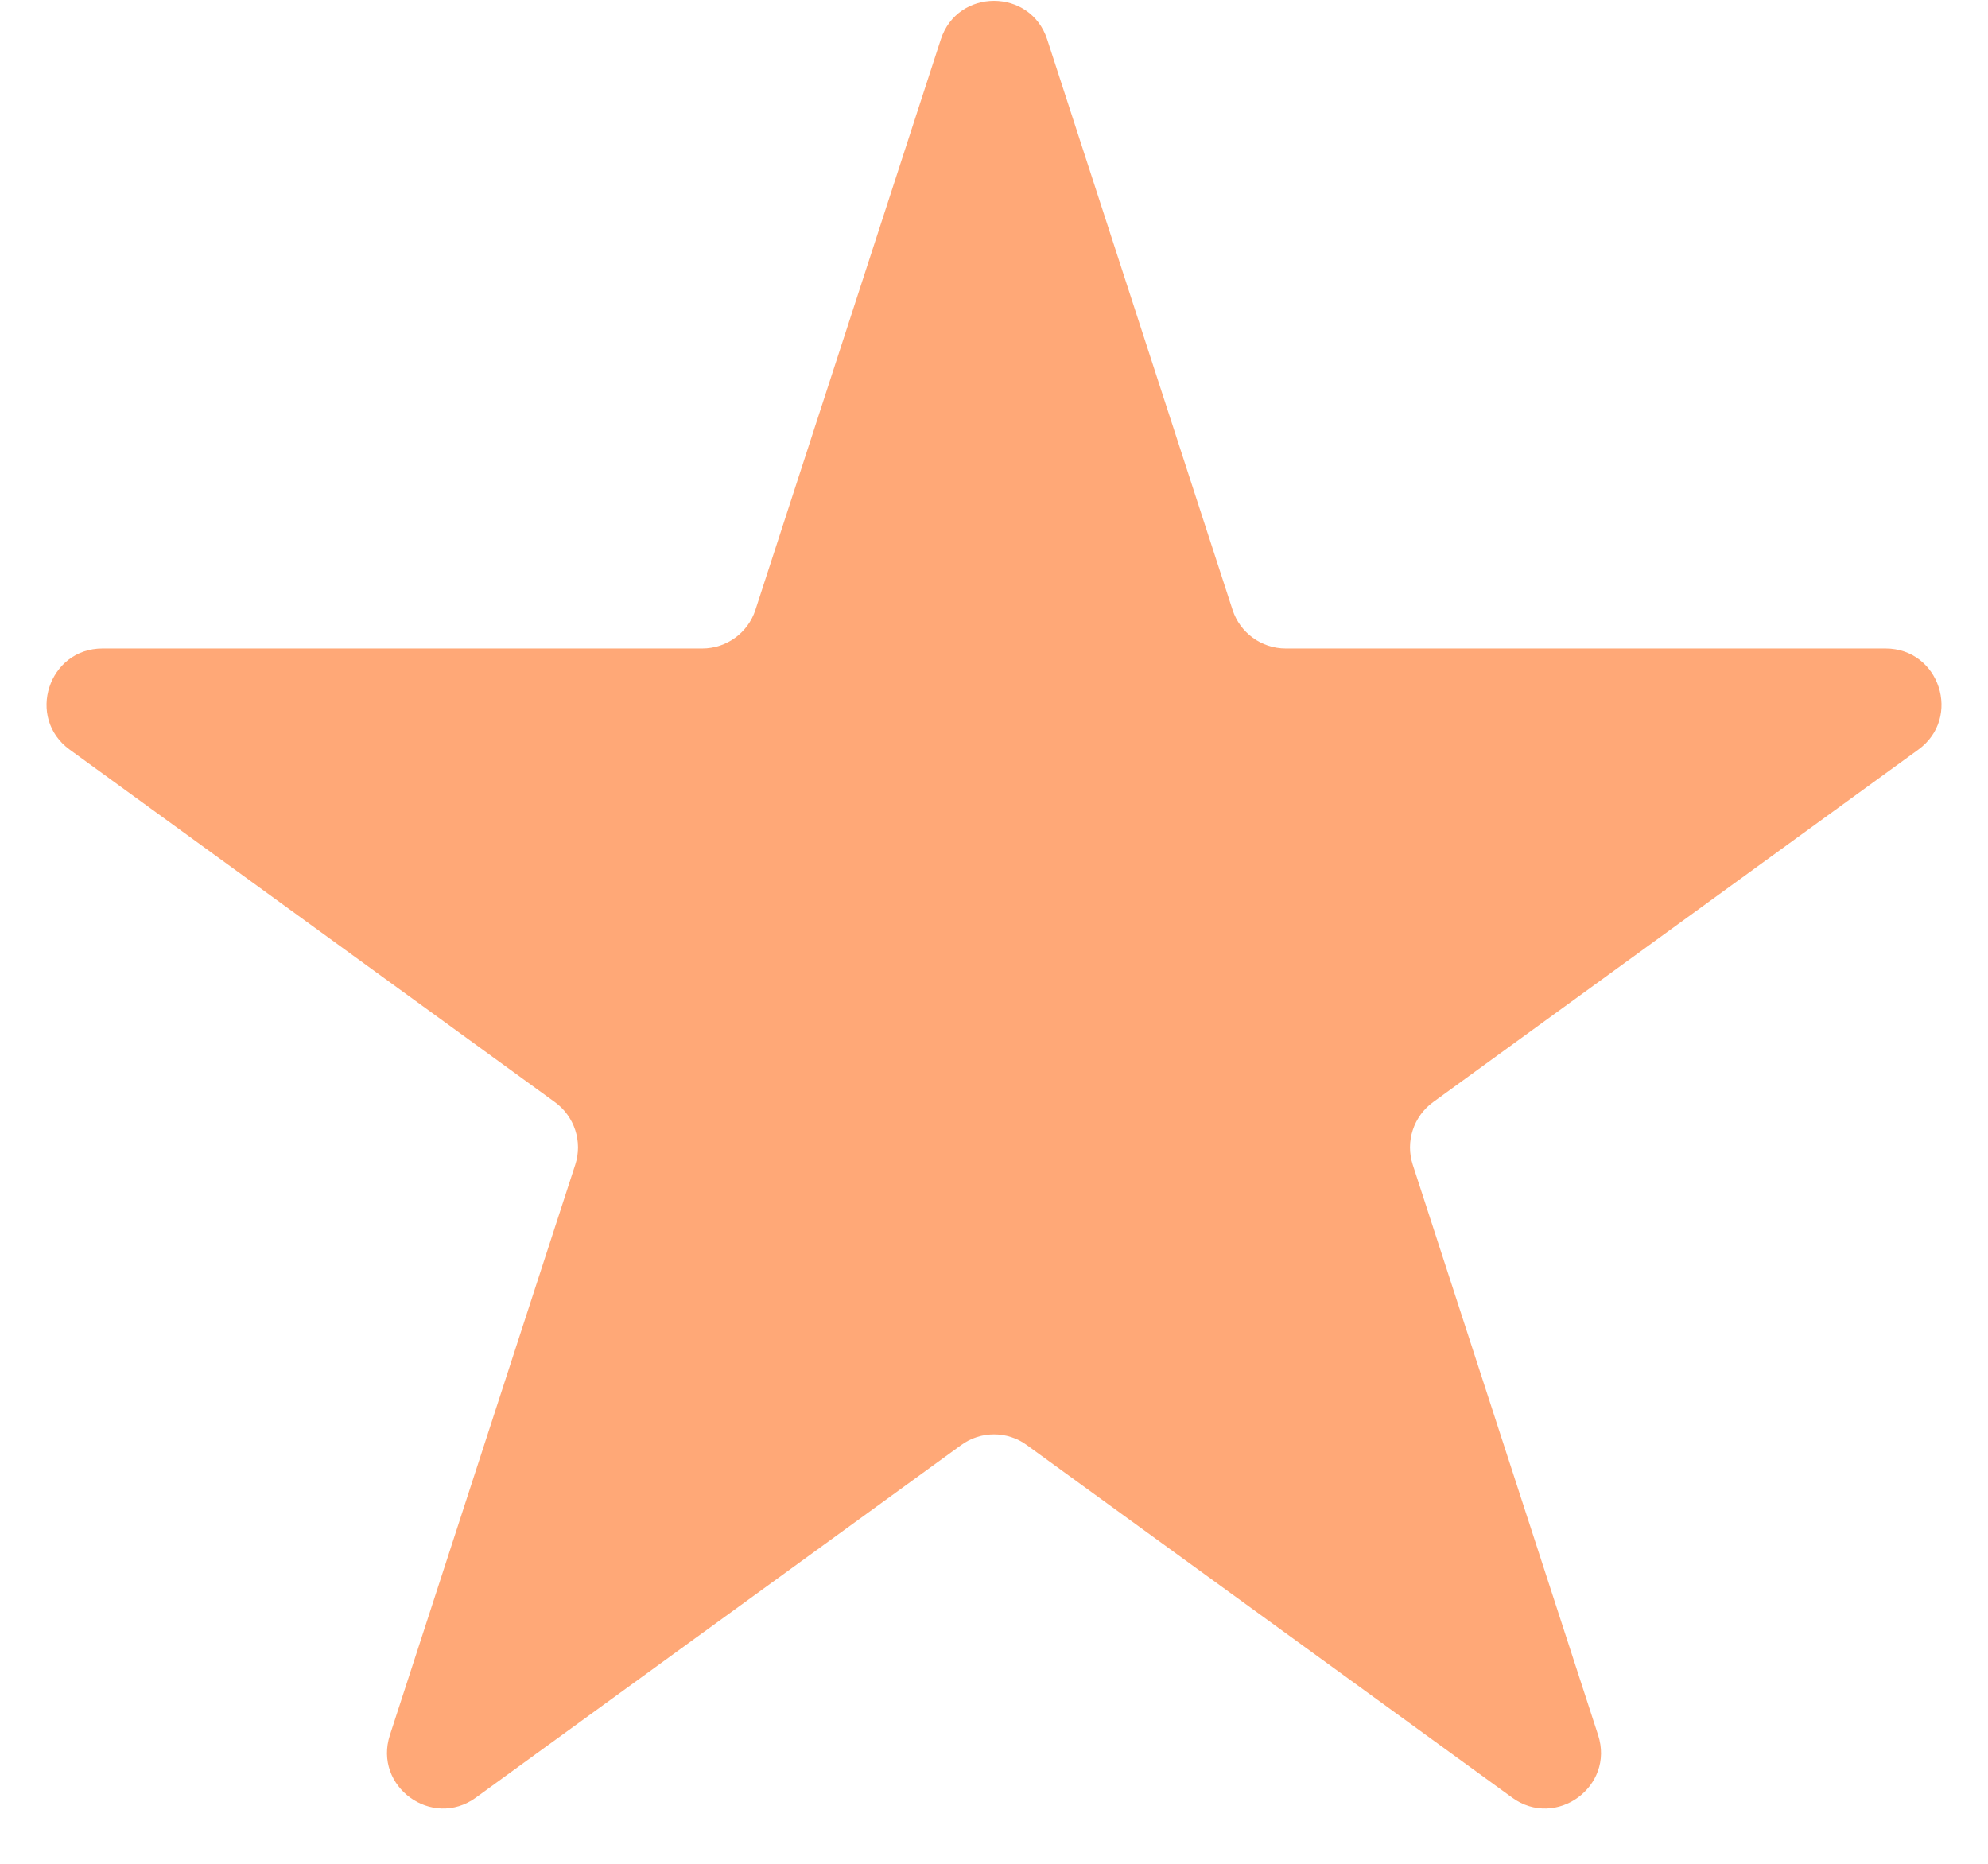 <?xml version="1.0" encoding="utf-8"?>
<svg xmlns="http://www.w3.org/2000/svg" fill="none" height="100%" overflow="visible" preserveAspectRatio="none" style="display: block;" viewBox="0 0 16 15" width="100%">
<path d="M7.572 0.317C7.707 -0.097 8.293 -0.097 8.428 0.317L9.92 4.908C9.98 5.093 10.153 5.219 10.348 5.219H15.175C15.611 5.219 15.792 5.777 15.439 6.033L11.534 8.87C11.376 8.985 11.31 9.188 11.37 9.373L12.862 13.964C12.997 14.379 12.522 14.723 12.17 14.467L8.264 11.63C8.107 11.515 7.893 11.515 7.736 11.63L3.83 14.467C3.478 14.723 3.003 14.379 3.138 13.964L4.63 9.373C4.69 9.188 4.624 8.985 4.466 8.87L0.561 6.033C0.208 5.777 0.39 5.219 0.825 5.219H5.652C5.847 5.219 6.02 5.093 6.08 4.908L7.572 0.317Z" fill="#FFA877" id="Star"/>
</svg>